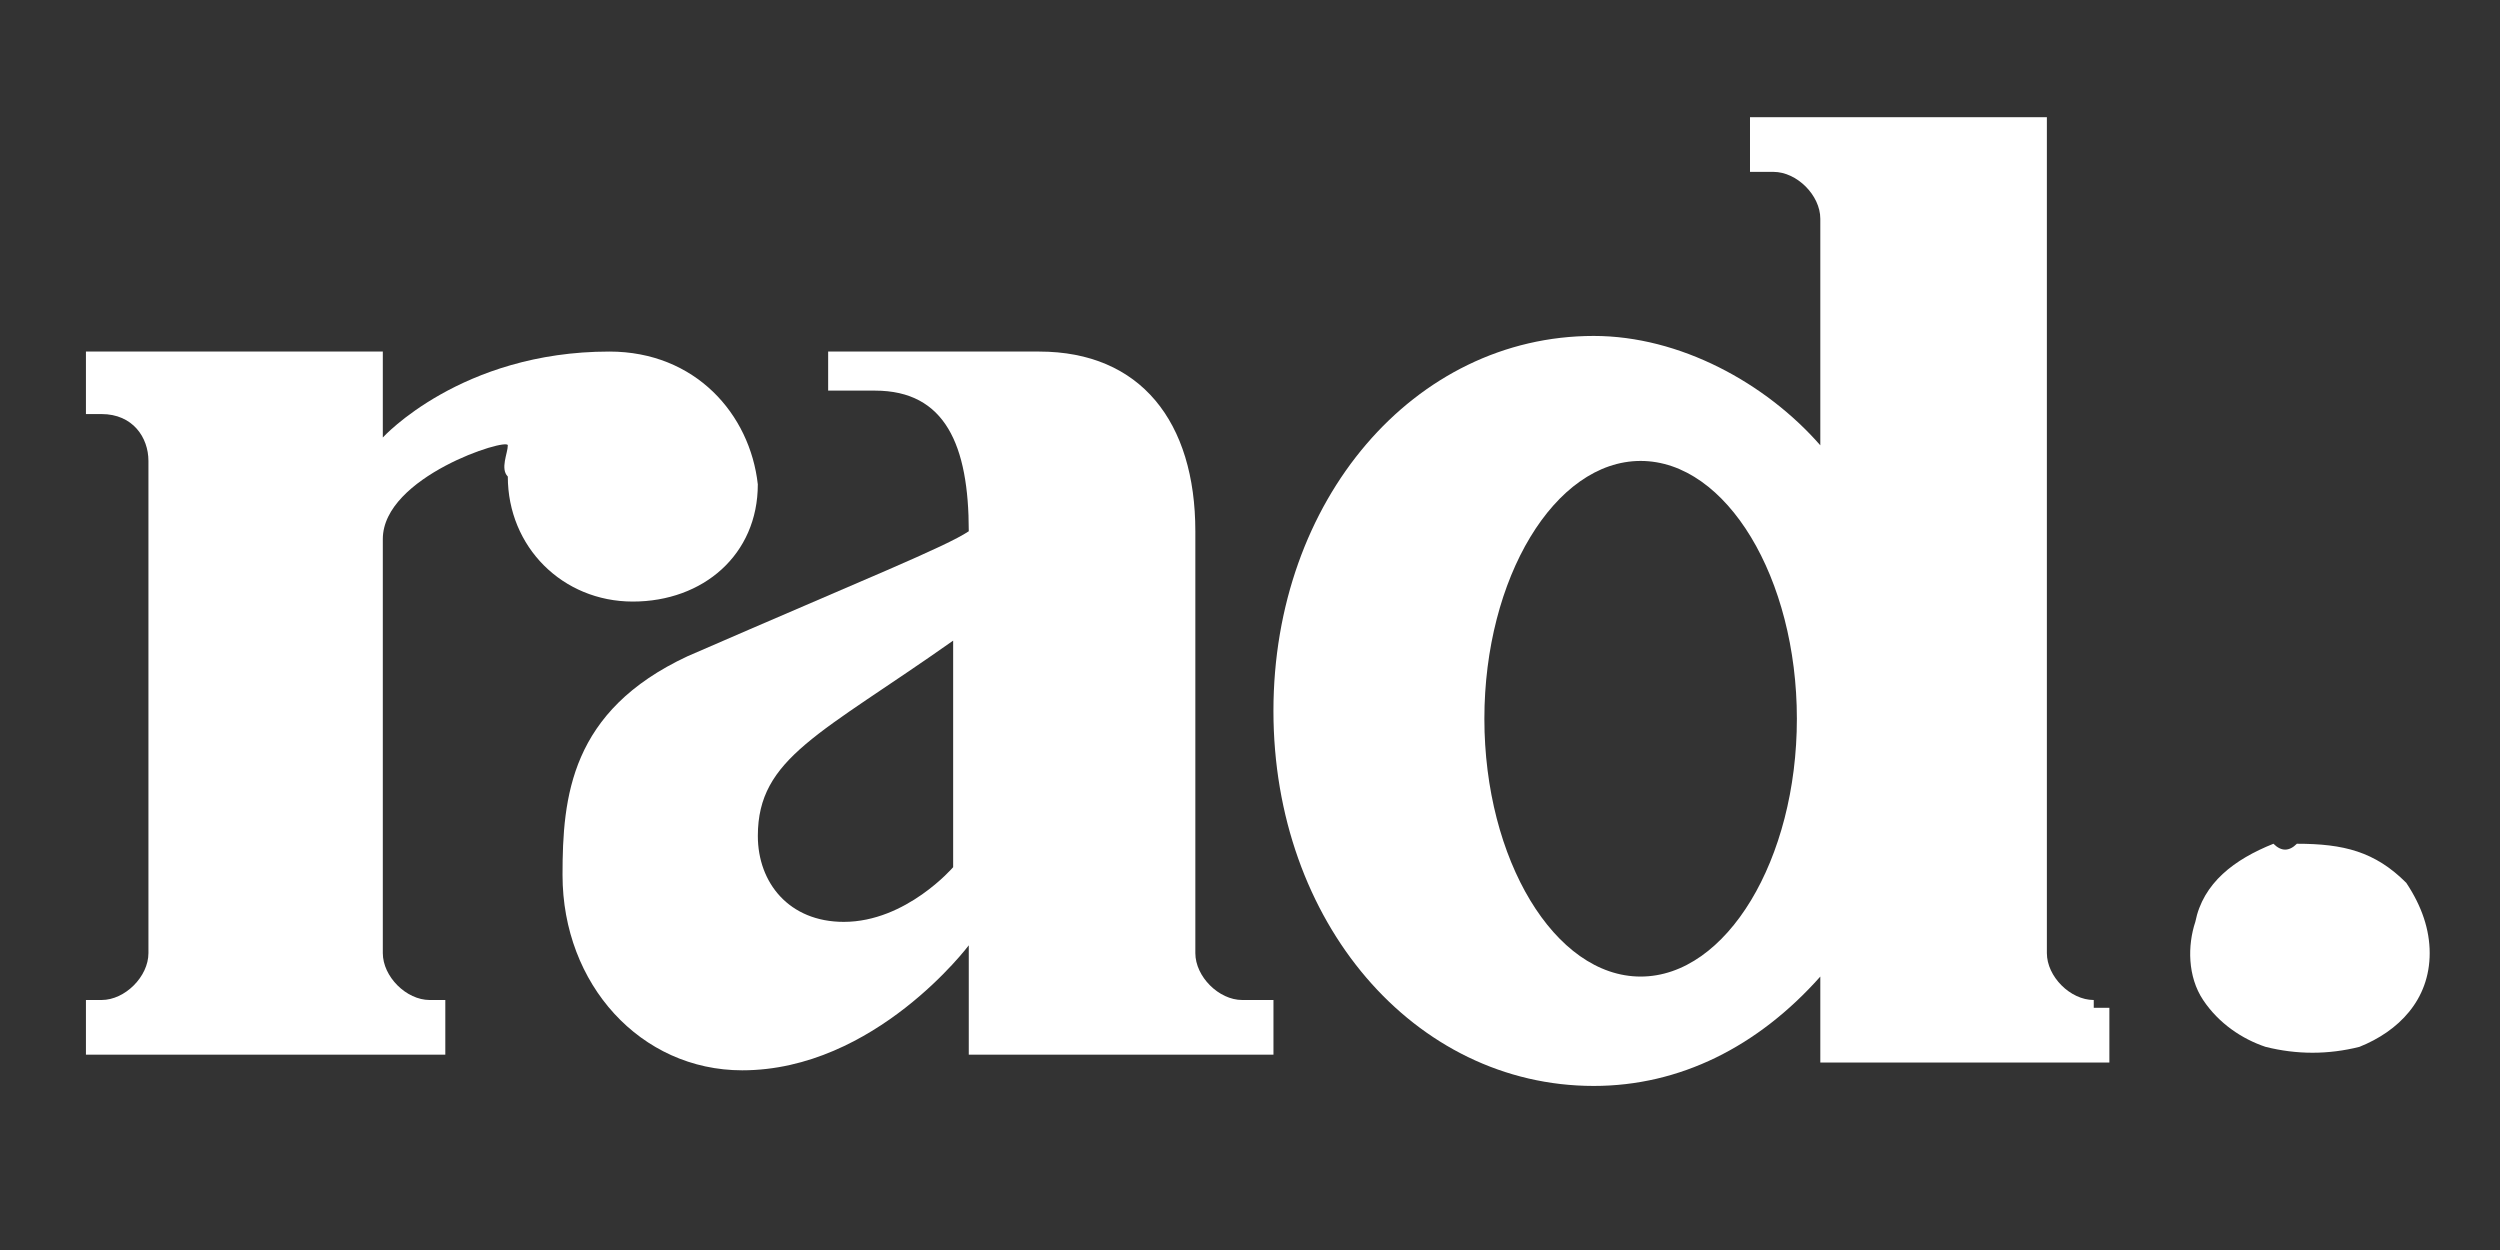 <svg width="88" height="44" viewBox="0 0 88 44" fill="none" xmlns="http://www.w3.org/2000/svg">
<rect x="0" y="0" width="88" height="44" fill="#333333" stroke="none"/>
<path d="M73.7 35.2C72.875 35.2 72.05 34.375 72.05 33.55V4.125H61.6V6.05H62.425C63.25 6.05 64.075 6.875 64.075 7.7V15.675C62.15 13.475 59.125 11.825 56.1 11.825C49.775 11.825 44.825 17.6 44.825 25.025C44.825 32.45 49.775 38.225 56.1 38.225C59.125 38.225 61.875 36.85 64.075 34.375V37.4H74.25V35.475H73.7V35.2ZM57.75 34.375C54.725 34.375 52.25 30.25 52.25 25.3C52.25 20.35 54.725 16.225 57.75 16.225C60.775 16.225 63.25 20.35 63.25 25.3C63.25 30.25 60.775 34.375 57.75 34.375Z" fill="white"/>
<path d="M21.45 12.375C16.225 12.375 13.475 15.4 13.475 15.4V12.375H3.025V14.575H3.575C4.675 14.575 5.225 15.4 5.225 16.225V33.55C5.225 34.375 4.4 35.2 3.575 35.2H3.025V37.125H15.675V35.2H15.125C14.3 35.2 13.475 34.375 13.475 33.55V18.975C13.475 16.775 17.875 15.4 17.875 15.675C17.875 15.95 17.6 16.5 17.875 16.775C17.875 19.25 19.8 21.175 22.275 21.175C24.75 21.175 26.675 19.525 26.675 17.05C26.4 14.575 24.475 12.375 21.45 12.375Z" fill="white"/>
<path d="M43.726 35.2C42.901 35.2 42.076 34.375 42.076 33.55V18.7C42.076 14.85 40.151 12.375 36.576 12.375H29.151V13.75H30.801C33.276 13.75 34.101 15.675 34.101 18.7C33.276 19.25 30.526 20.35 24.201 23.1C20.076 25.025 19.801 28.05 19.801 30.8C19.801 34.65 22.551 37.675 26.126 37.675C30.801 37.675 34.101 33.275 34.101 33.275V37.125H44.826V35.2H43.726ZM33.551 30.525C33.551 30.525 31.901 32.45 29.701 32.45C27.776 32.45 26.676 31.075 26.676 29.425C26.676 26.675 28.876 25.85 33.551 22.55V30.525Z" fill="white"/>
<path d="M80.85 29.7C82.5 29.7 83.6 29.975 84.7 31.075C85.25 31.9 85.525 32.725 85.525 33.55C85.525 35.2 84.425 36.3 83.05 36.85C81.95 37.125 80.85 37.125 79.75 36.85C78.925 36.575 78.1 36.025 77.55 35.2C77 34.375 77 33.275 77.275 32.45C77.55 31.075 78.65 30.25 80.025 29.7C80.3 29.975 80.575 29.975 80.85 29.7Z" fill="white"/>
</svg>
